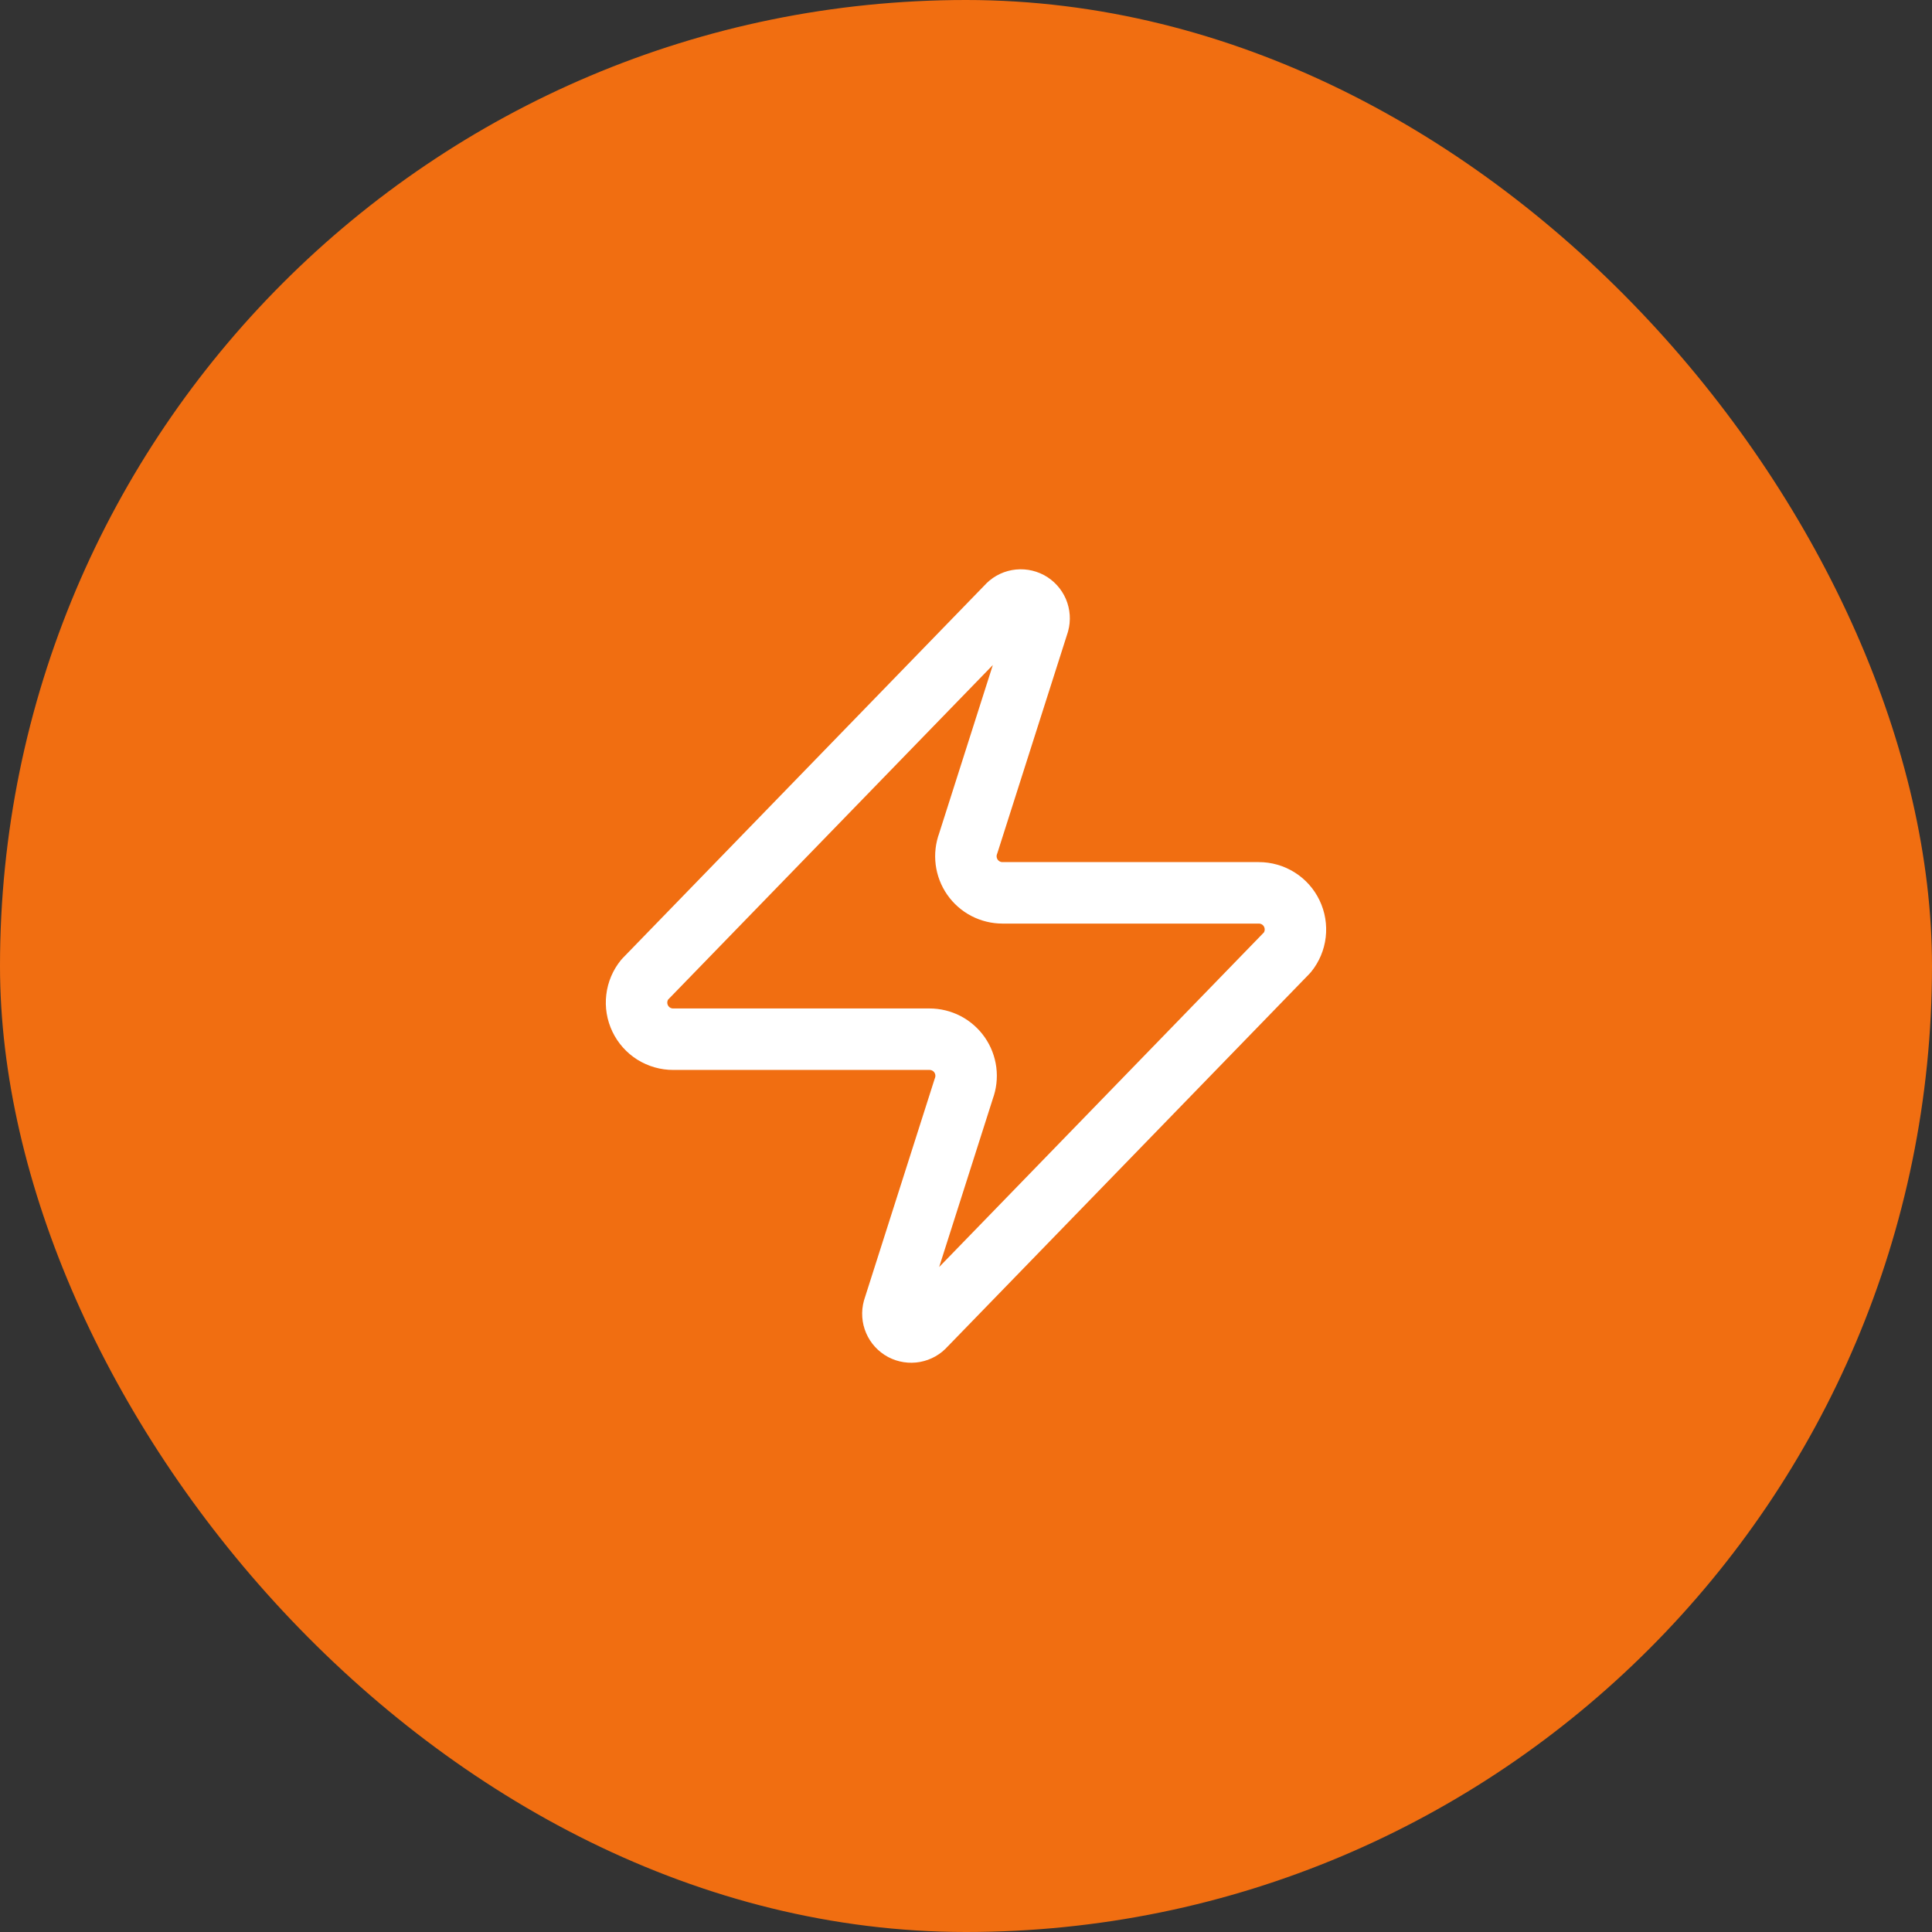 <svg width="44" height="44" viewBox="0 0 44 44" fill="none" xmlns="http://www.w3.org/2000/svg">
<rect x="0" y="0" width="44" height="44" fill="#333333" stroke="none"/>
<rect width="44" height="44" rx="22" fill="#F16E11"/>
<path d="M15.333 23.667C15.175 23.668 15.021 23.623 14.887 23.54C14.754 23.456 14.647 23.336 14.579 23.194C14.511 23.051 14.484 22.893 14.503 22.736C14.521 22.579 14.584 22.431 14.683 22.309L22.933 13.809C22.995 13.737 23.079 13.689 23.172 13.672C23.265 13.655 23.361 13.67 23.445 13.714C23.528 13.759 23.594 13.831 23.631 13.917C23.668 14.004 23.675 14.101 23.65 14.192L22.05 19.209C22.003 19.335 21.987 19.471 22.004 19.605C22.021 19.738 22.07 19.866 22.147 19.977C22.224 20.087 22.326 20.178 22.446 20.24C22.566 20.302 22.698 20.334 22.833 20.334H28.667C28.824 20.333 28.979 20.378 29.112 20.461C29.246 20.545 29.353 20.665 29.421 20.808C29.489 20.95 29.515 21.108 29.497 21.265C29.479 21.422 29.416 21.57 29.317 21.692L21.067 30.192C21.005 30.264 20.92 30.312 20.827 30.329C20.735 30.346 20.639 30.331 20.555 30.287C20.472 30.242 20.406 30.171 20.369 30.084C20.331 29.997 20.325 29.9 20.35 29.809L21.95 24.792C21.997 24.666 22.013 24.53 21.996 24.396C21.979 24.263 21.93 24.135 21.853 24.024C21.776 23.914 21.673 23.823 21.554 23.761C21.434 23.699 21.301 23.667 21.167 23.667H15.333Z" stroke="white" stroke-width="1.4" stroke-linecap="round" stroke-linejoin="round"/>
</svg>
